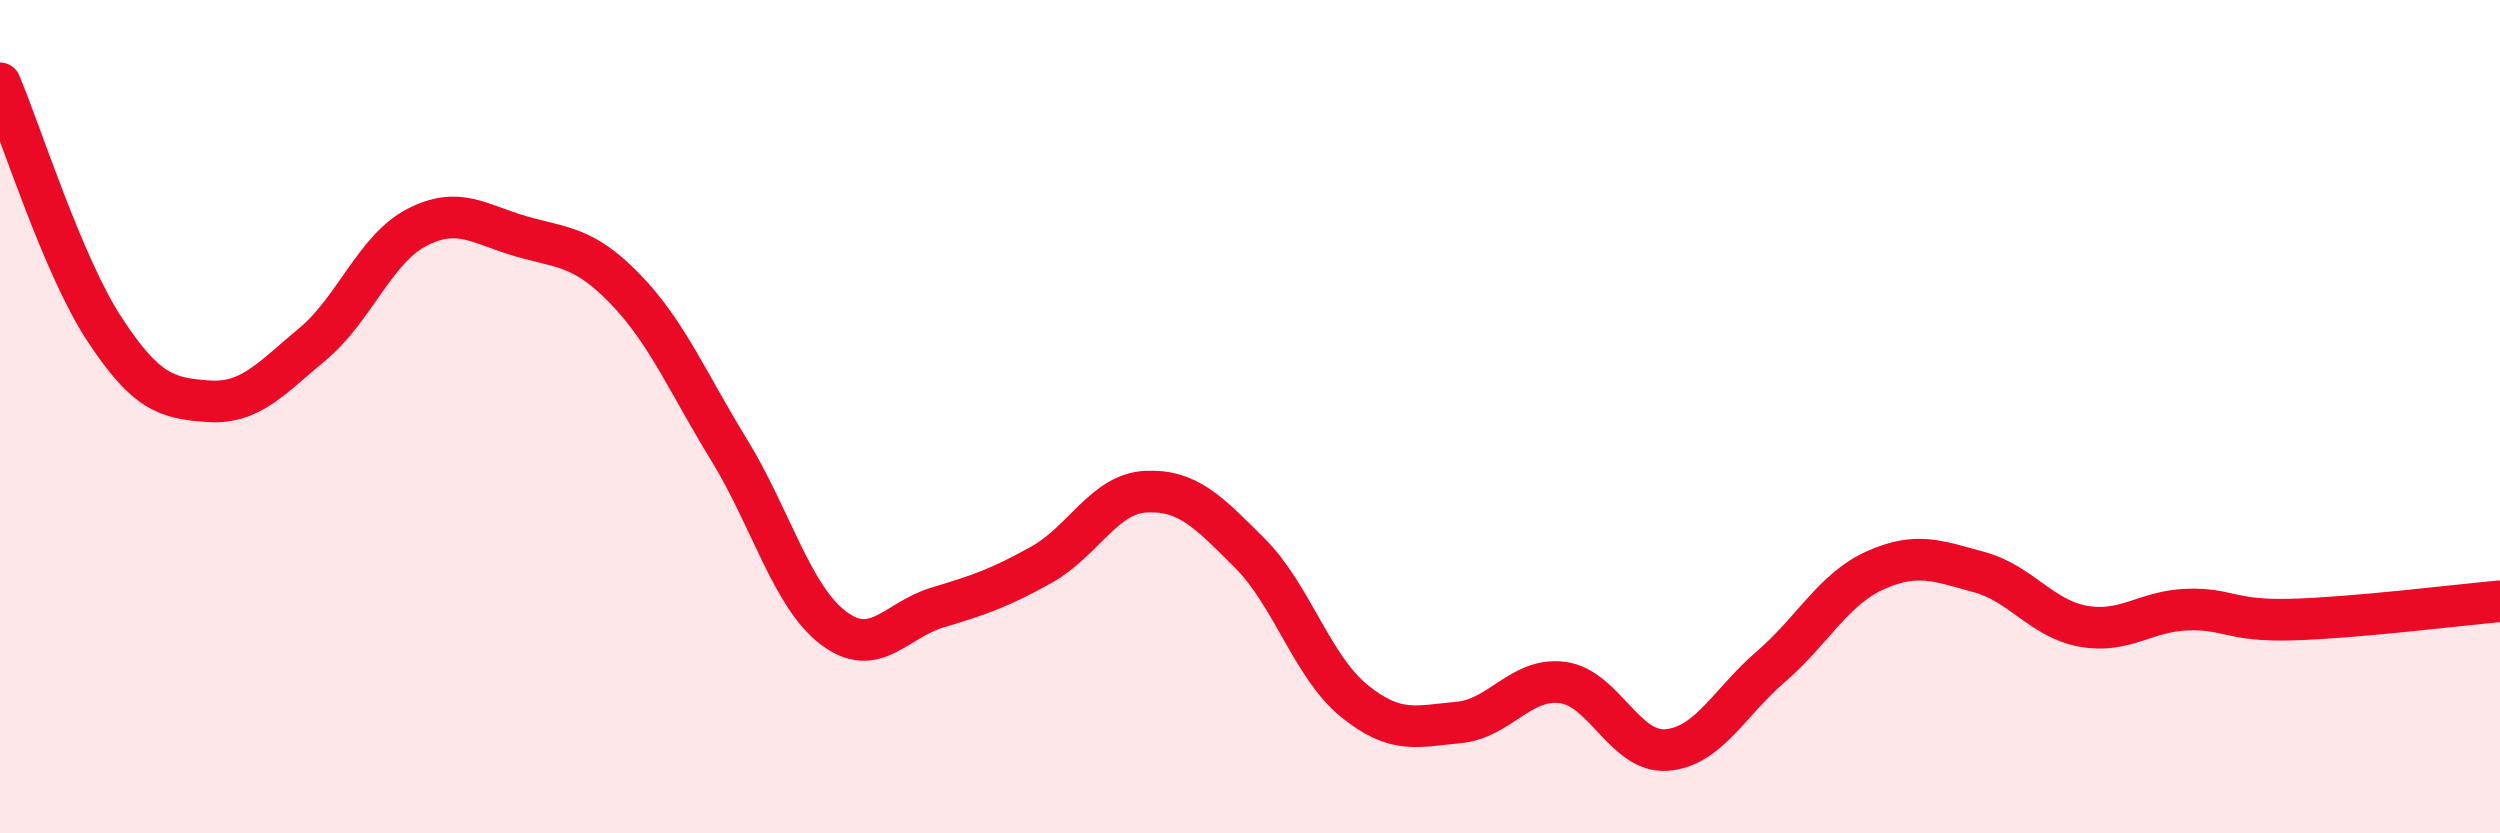 
    <svg width="60" height="20" viewBox="0 0 60 20" xmlns="http://www.w3.org/2000/svg">
      <path
        d="M 0,2 C 0.5,3.18 1.5,6.36 2.5,7.89 C 3.5,9.42 4,9.56 5,9.63 C 6,9.7 6.5,9.09 7.5,8.26 C 8.5,7.43 9,5.98 10,5.46 C 11,4.94 11.5,5.38 12.5,5.67 C 13.5,5.96 14,5.9 15,6.93 C 16,7.96 16.5,9.17 17.5,10.8 C 18.5,12.43 19,14.31 20,15.07 C 21,15.83 21.5,14.88 22.5,14.58 C 23.5,14.28 24,14.11 25,13.55 C 26,12.99 26.5,11.85 27.5,11.8 C 28.5,11.75 29,12.28 30,13.28 C 31,14.28 31.5,16.01 32.5,16.82 C 33.5,17.63 34,17.43 35,17.34 C 36,17.25 36.5,16.25 37.5,16.38 C 38.5,16.51 39,18.08 40,18 C 41,17.92 41.5,16.86 42.5,16 C 43.5,15.14 44,14.14 45,13.69 C 46,13.24 46.5,13.46 47.5,13.73 C 48.5,14 49,14.85 50,15.03 C 51,15.21 51.5,14.66 52.5,14.63 C 53.5,14.6 53.5,14.91 55,14.87 C 56.5,14.83 59,14.52 60,14.43L60 20L0 20Z"
        fill="#EB0A25"
        opacity="0.1"
        stroke-linecap="round"
        stroke-linejoin="round"
      />
      <path
        d="M 0,2 C 0.5,3.18 1.5,6.36 2.5,7.89 C 3.5,9.42 4,9.56 5,9.63 C 6,9.7 6.5,9.09 7.5,8.26 C 8.5,7.43 9,5.98 10,5.46 C 11,4.94 11.5,5.38 12.5,5.67 C 13.5,5.96 14,5.9 15,6.93 C 16,7.96 16.5,9.17 17.5,10.8 C 18.5,12.43 19,14.31 20,15.07 C 21,15.83 21.5,14.88 22.5,14.58 C 23.5,14.28 24,14.11 25,13.55 C 26,12.99 26.5,11.85 27.5,11.8 C 28.5,11.75 29,12.28 30,13.28 C 31,14.28 31.5,16.01 32.5,16.82 C 33.5,17.63 34,17.43 35,17.34 C 36,17.25 36.5,16.25 37.5,16.38 C 38.5,16.51 39,18.08 40,18 C 41,17.92 41.5,16.86 42.5,16 C 43.5,15.14 44,14.14 45,13.69 C 46,13.24 46.5,13.46 47.5,13.73 C 48.5,14 49,14.85 50,15.03 C 51,15.21 51.5,14.66 52.5,14.63 C 53.5,14.6 53.5,14.91 55,14.87 C 56.5,14.83 59,14.52 60,14.43"
        stroke="#EB0A25"
        stroke-width="1"
        fill="none"
        stroke-linecap="round"
        stroke-linejoin="round"
      />
    </svg>
  